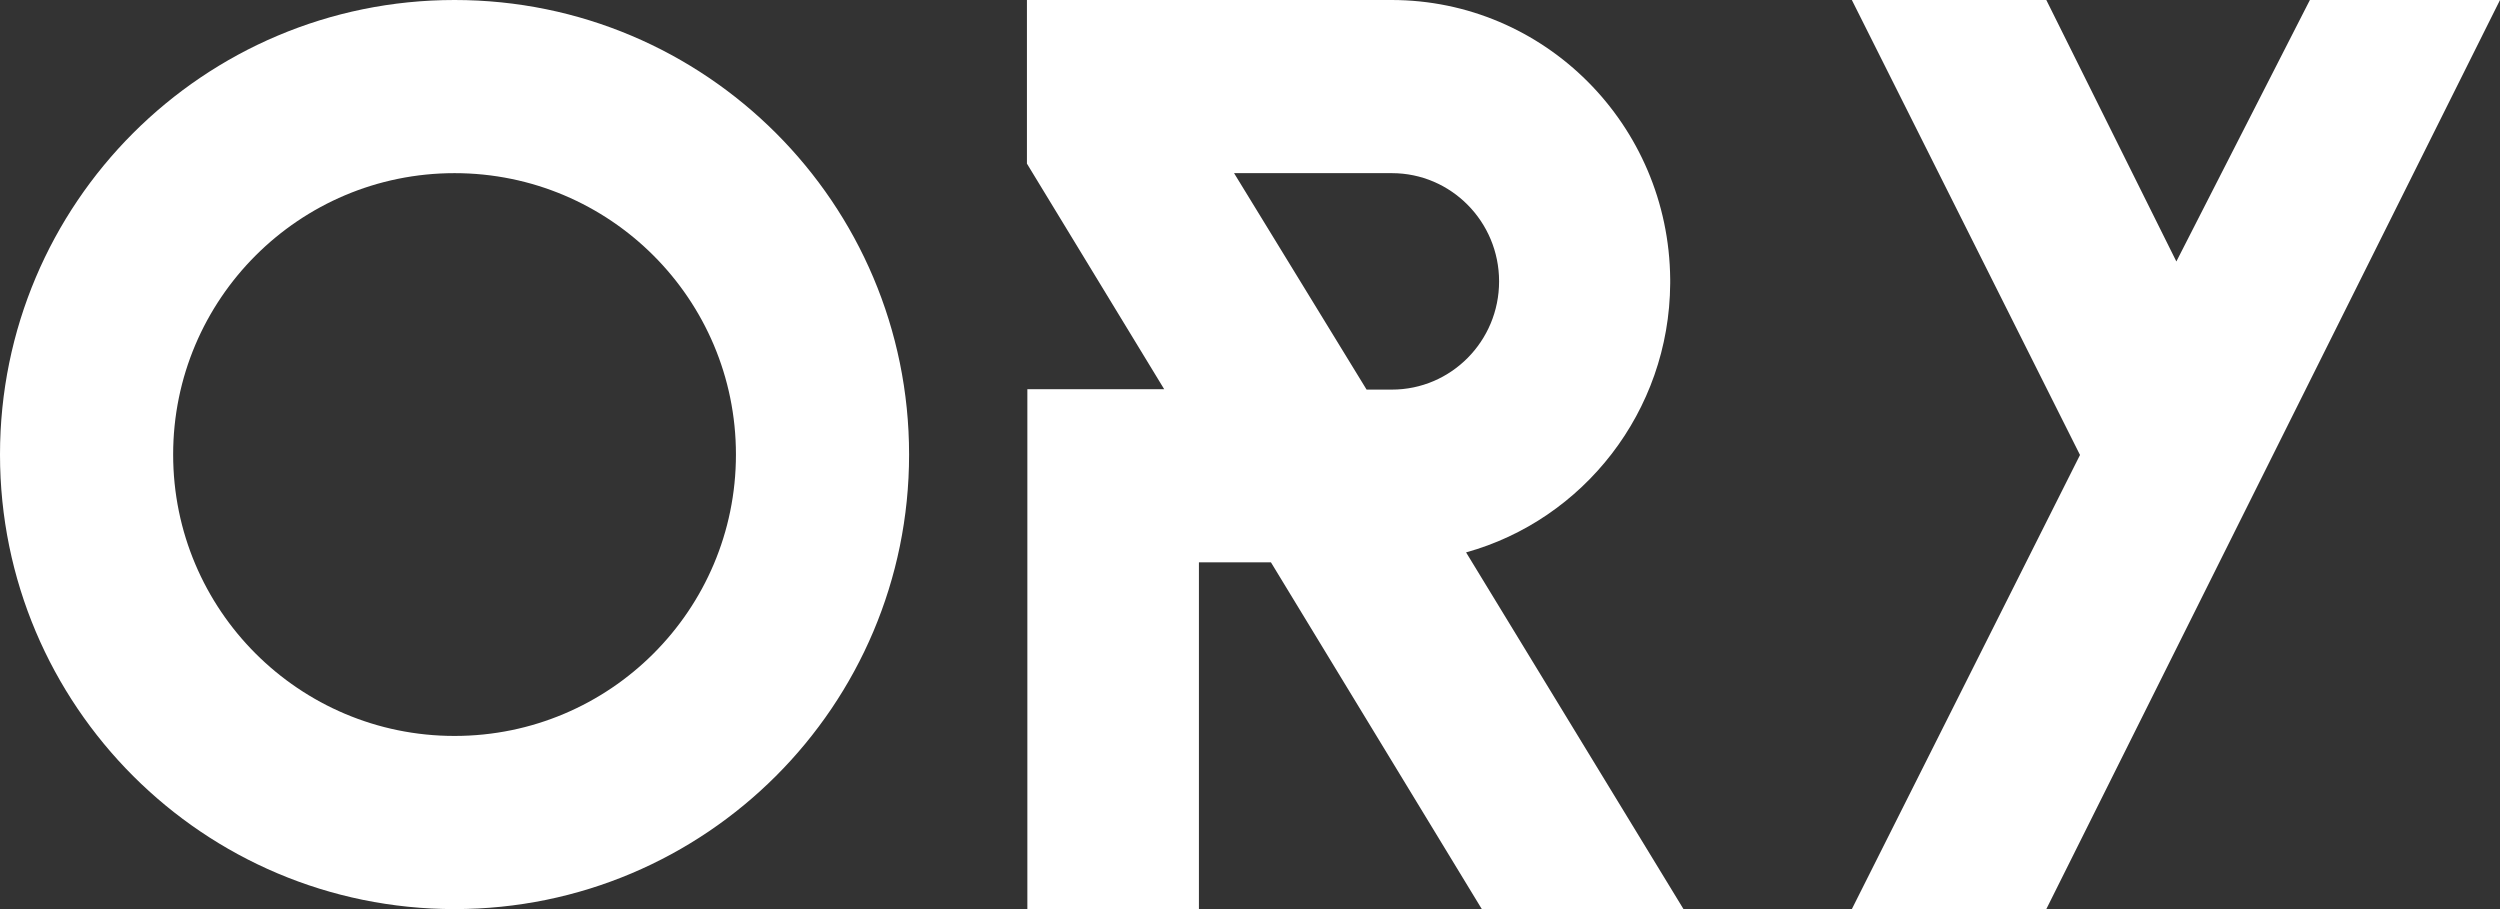 <svg width="88" height="32" viewBox="0 0 88 32" fill="none" xmlns="http://www.w3.org/2000/svg">
<rect x="0" y="0" width="88" height="32" fill="#333333" stroke="none"/>
<path d="M72.03 32H65.185L73.216 16.015L65.185 0H72.03L76.608 9.204L81.308 0H88L72.03 32Z" fill="white"/>
<path fill-rule="evenodd" clip-rule="evenodd" d="M51.606 19.444C55.727 18.301 58.761 14.491 58.791 9.981V9.905V9.829C58.746 4.389 54.368 0 48.979 0H36.148V5.76L40.979 13.699H36.163V32H42.202V19.794H44.737L52.16 32H59.259L51.606 19.444ZM48.104 13.714H48.994C51.078 13.714 52.768 12.008 52.768 9.905C52.768 7.802 51.078 6.095 48.994 6.095H43.439L48.104 13.714Z" fill="white"/>
<path fill-rule="evenodd" clip-rule="evenodd" d="M16 0C7.162 0 0 7.162 0 16C0 24.838 7.162 32 16 32C24.838 32 32 24.838 32 16C32 7.162 24.838 0 16 0ZM6.095 16C6.095 21.471 10.53 25.905 16 25.905C21.471 25.905 25.905 21.471 25.905 16C25.905 10.53 21.471 6.095 16 6.095C10.53 6.095 6.095 10.53 6.095 16Z" fill="white"/>
</svg>
